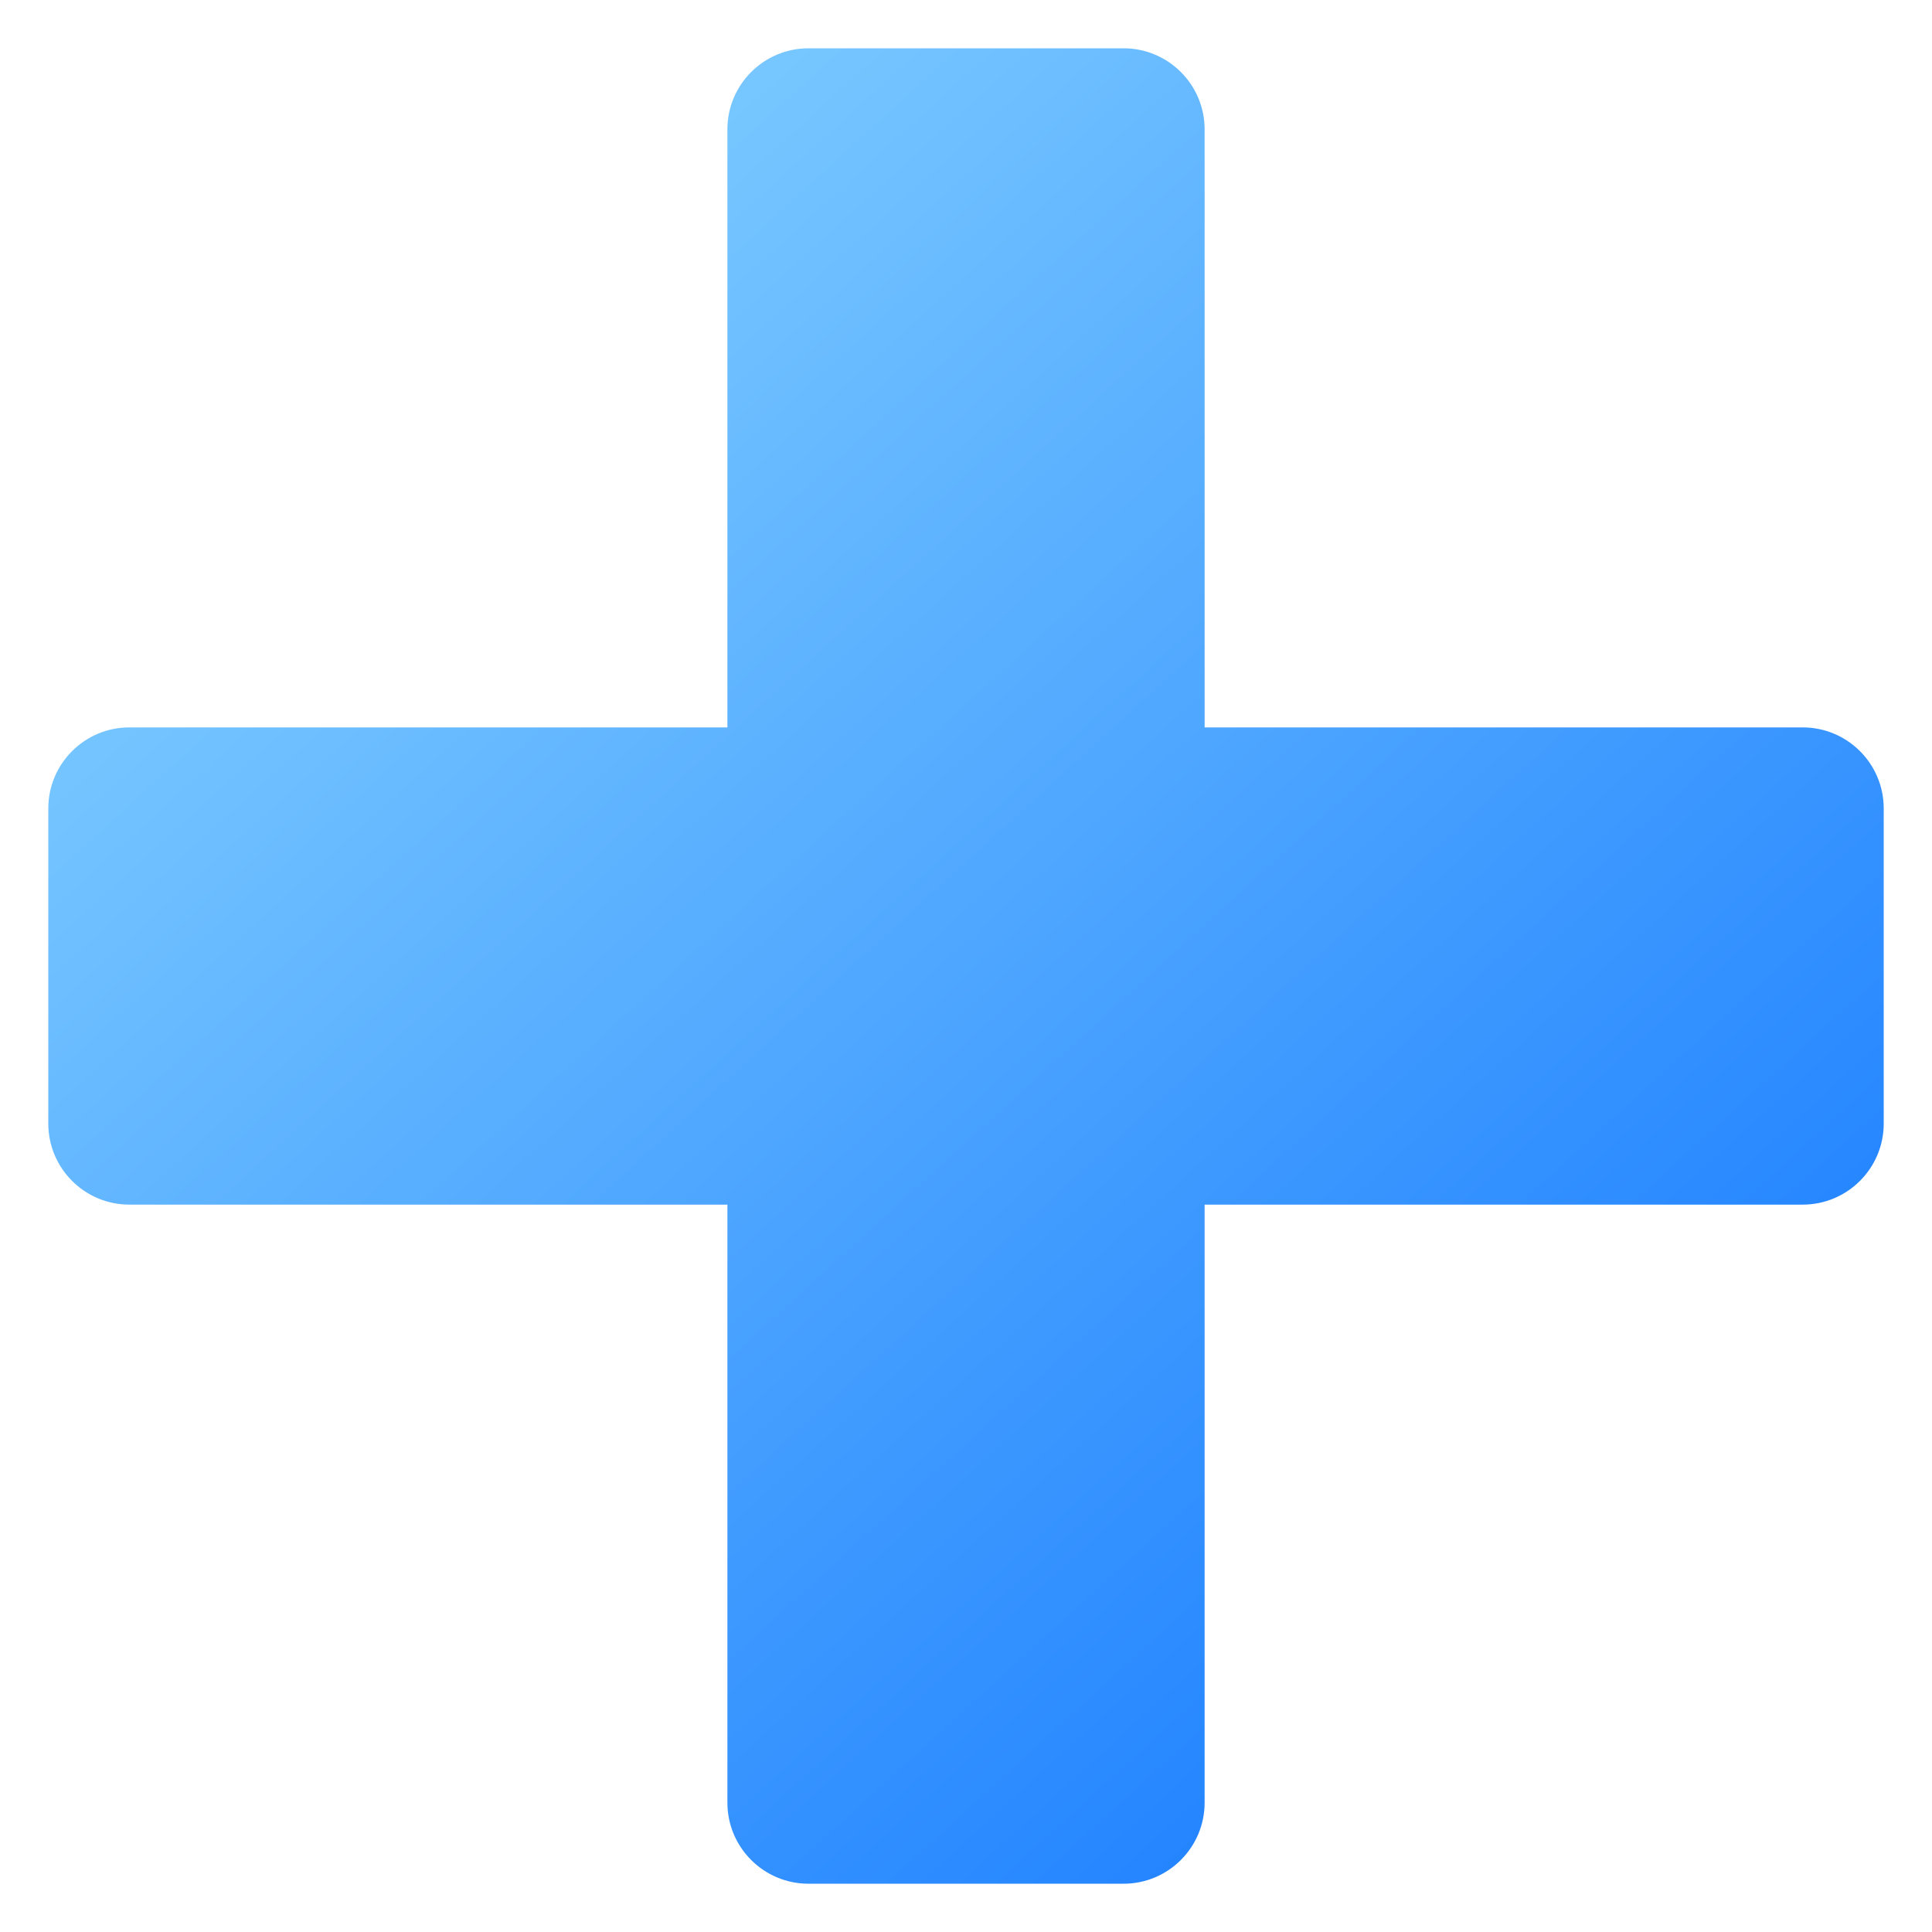 <?xml version="1.0" encoding="UTF-8"?> <svg xmlns="http://www.w3.org/2000/svg" xmlns:xlink="http://www.w3.org/1999/xlink" id="Layer_1" viewBox="0 0 100 100"><linearGradient id="SVGID_1_" gradientUnits="userSpaceOnUse" x1="-.051" x2="91.965" y1="-4.851" y2="95.99"><stop offset="0" stop-color="#97e0ff"></stop><stop offset="1" stop-color="#1075ff"></stop></linearGradient><path d="m37.65 6.697v30.953h-30.953c-2.318 0-4.197 1.879-4.197 4.197v16.307c0 2.318 1.879 4.197 4.197 4.197h30.953v30.953c0 2.318 1.879 4.197 4.197 4.197h16.307c2.318 0 4.197-1.879 4.197-4.197v-30.953h30.953c2.318 0 4.197-1.879 4.197-4.197v-16.307c0-2.318-1.879-4.197-4.197-4.197h-30.953v-30.953c0-2.318-1.879-4.197-4.197-4.197l-16.307 0c-2.318 0-4.197 1.879-4.197 4.197z" fill="url(#SVGID_1_)"></path></svg> 